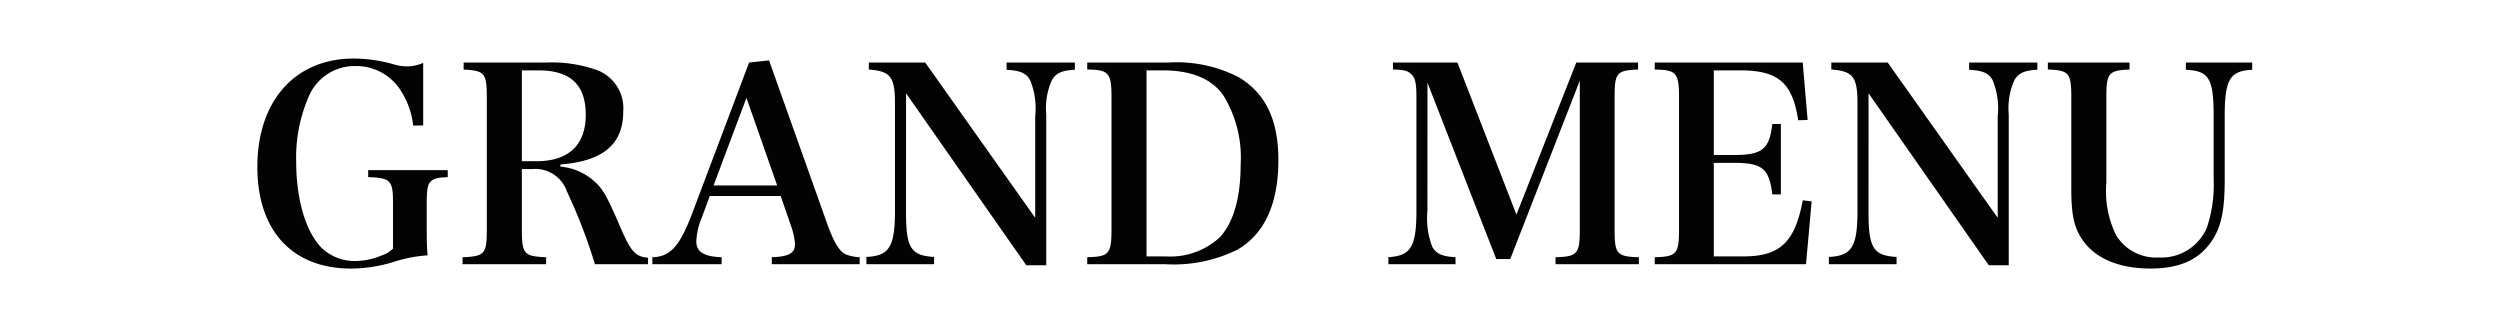 <svg width="204" height="26" fill="none" xmlns="http://www.w3.org/2000/svg"><path d="M204 0H0v26h204V0Z" fill="#fff"/><path d="M30.044 13.882v.572c1.826.066 2.024.264 2.024 2.068v3.762c-.251.253-.56.442-.9.55a5.683 5.683 0 0 1-2.158.466 3.901 3.901 0 0 1-2.794-1.1c-1.276-1.32-2.046-3.938-2.046-7a12.45 12.45 0 0 1 1.034-5.346 4.058 4.058 0 0 1 3.828-2.464 4.3 4.3 0 0 1 3.586 1.87c.604.894.981 1.92 1.1 2.992l.814-.022v-5.1a3.163 3.163 0 0 1-1.3.286c-.334 0-.667-.045-.99-.132-1.1-.33-2.24-.501-3.388-.506C24.08 4.778 21 8.232 21 13.622c0 5.214 2.86 8.294 7.656 8.294a12.142 12.142 0 0 0 3.63-.594 11.198 11.198 0 0 1 2.6-.484c-.044-.7-.066-1.056-.066-2.2v-1.87c0-1.3.066-1.716.33-1.958.242-.242.594-.33 1.386-.352v-.572l-6.492-.004Zm12.54-.088h.88a2.716 2.716 0 0 1 2.794 1.826 43.683 43.683 0 0 1 2.288 5.94h4.334v-.528c-1.034-.088-1.408-.506-2.266-2.508-1.056-2.464-1.43-3.146-2.156-3.762A4.673 4.673 0 0 0 45.73 13.6v-.18c3.476-.264 5.126-1.65 5.126-4.312a3.334 3.334 0 0 0-2.024-3.344 10.926 10.926 0 0 0-4.268-.66h-6.732v.572c1.716.088 1.892.286 1.892 2.288v10.758c0 2-.176 2.2-1.98 2.266v.572h6.82v-.572c-1.8-.066-1.98-.264-1.98-2.266v-4.928Zm0-.638V5.742h1.342c2.618 0 3.872 1.166 3.872 3.63s-1.408 3.784-4.026 3.784h-1.188Zm15.334 2.838h5.786l.836 2.42c.173.468.284.956.33 1.452v.066c0 .726-.506 1.012-1.892 1.056v.572h7.172v-.572a3.627 3.627 0 0 1-1.166-.242c-.506-.264-.924-.968-1.43-2.332l-4.8-13.486-1.628.176-4.682 12.408c-.99 2.6-1.782 3.454-3.212 3.476v.572h5.654v-.572c-1.452-.044-2.068-.44-2.068-1.3a5.839 5.839 0 0 1 .484-2.024l.616-1.67Zm5.5-.858h-5.192l2.684-7.15 2.508 7.15Zm10.516-7.524 9.812 14.036h1.628v-12.3a5.63 5.63 0 0 1 .462-2.816c.352-.572.814-.792 1.87-.836V5.1H82.14v.594c1.122.066 1.584.264 1.914.836.385.94.529 1.96.418 2.97v8.272L75.496 5.1h-4.6v.572c1.76.132 2.134.594 2.134 2.75v8.738c0 2.992-.462 3.718-2.332 3.806v.594h5.522v-.594c-1.892-.11-2.288-.726-2.288-3.63l.002-9.724ZM88.718 21.56h6.358a11.714 11.714 0 0 0 5.852-1.166c2.244-1.254 3.388-3.762 3.388-7.326 0-3.278-1.034-5.434-3.212-6.754A11.079 11.079 0 0 0 95.34 5.1h-6.622v.572c1.76.022 1.98.264 1.98 2.288V18.7c0 2.024-.2 2.244-1.98 2.288v.572Zm4.84-.638V5.742h1.32c2.332 0 4 .682 4.95 2.046a9.675 9.675 0 0 1 1.408 5.654c0 2.706-.594 4.774-1.74 5.958a5.956 5.956 0 0 1-4.376 1.522h-1.562Zm22.924-14.168 5.614 14.388h1.14l5.676-14.564v12.144c0 2-.2 2.222-1.98 2.266v.572h6.8v-.572c-1.8-.044-1.98-.264-1.98-2.266V7.986c0-2.046.154-2.244 1.914-2.31V5.1h-5.04l-4.884 12.412L118.924 5.1h-5.258v.572c.858.022 1.166.088 1.43.33.374.286.484.726.484 1.914v9.262c0 2.948-.44 3.7-2.288 3.806v.576h5.478v-.572c-1.1-.066-1.54-.264-1.892-.836a6.523 6.523 0 0 1-.4-2.97l.004-10.428Zm18.546 14.806h12.342l.462-5.126-.726-.088c-.638 3.432-1.87 4.576-4.84 4.576h-2.42v-7.634h1.584c2.376 0 2.926.44 3.19 2.574h.7V10.12h-.7c-.242 2.068-.814 2.53-3.19 2.53h-1.584V5.742h2.156c3.1 0 4.268 1.012 4.73 4.07l.77-.022-.4-4.686h-12.074v.572c1.76.022 1.98.264 1.98 2.288V18.7c0 2.024-.2 2.244-1.98 2.288v.572Zm17.446-13.948 9.812 14.036h1.628v-12.3a5.637 5.637 0 0 1 .462-2.816c.352-.572.814-.792 1.87-.836V5.1h-5.566v.594c1.122.066 1.584.264 1.914.836.385.94.529 1.96.418 2.97v8.272L154.036 5.1h-4.6v.572c1.76.132 2.134.594 2.134 2.75v8.738c0 2.992-.462 3.718-2.332 3.806v.594h5.522v-.594c-1.892-.11-2.288-.726-2.288-3.63l.002-9.724Zm14.63-2.512v.572c1.738.066 1.914.286 1.914 2.288v7.48c0 2.244.264 3.278 1.056 4.334 1.078 1.39 2.948 2.138 5.412 2.138 2.508 0 4.136-.792 5.17-2.53.638-1.078.88-2.4.88-4.73V9.5c0-3.014.418-3.718 2.244-3.806V5.1h-5.412v.594c1.892.088 2.266.7 2.266 3.806v5.13c.057 1.335-.13 2.67-.55 3.938a4.027 4.027 0 0 1-3.938 2.442 3.808 3.808 0 0 1-3.476-1.826 8.147 8.147 0 0 1-.792-4.268V7.964c0-2 .176-2.222 1.892-2.288V5.1h-6.666Z" fill="#030303"/></svg>